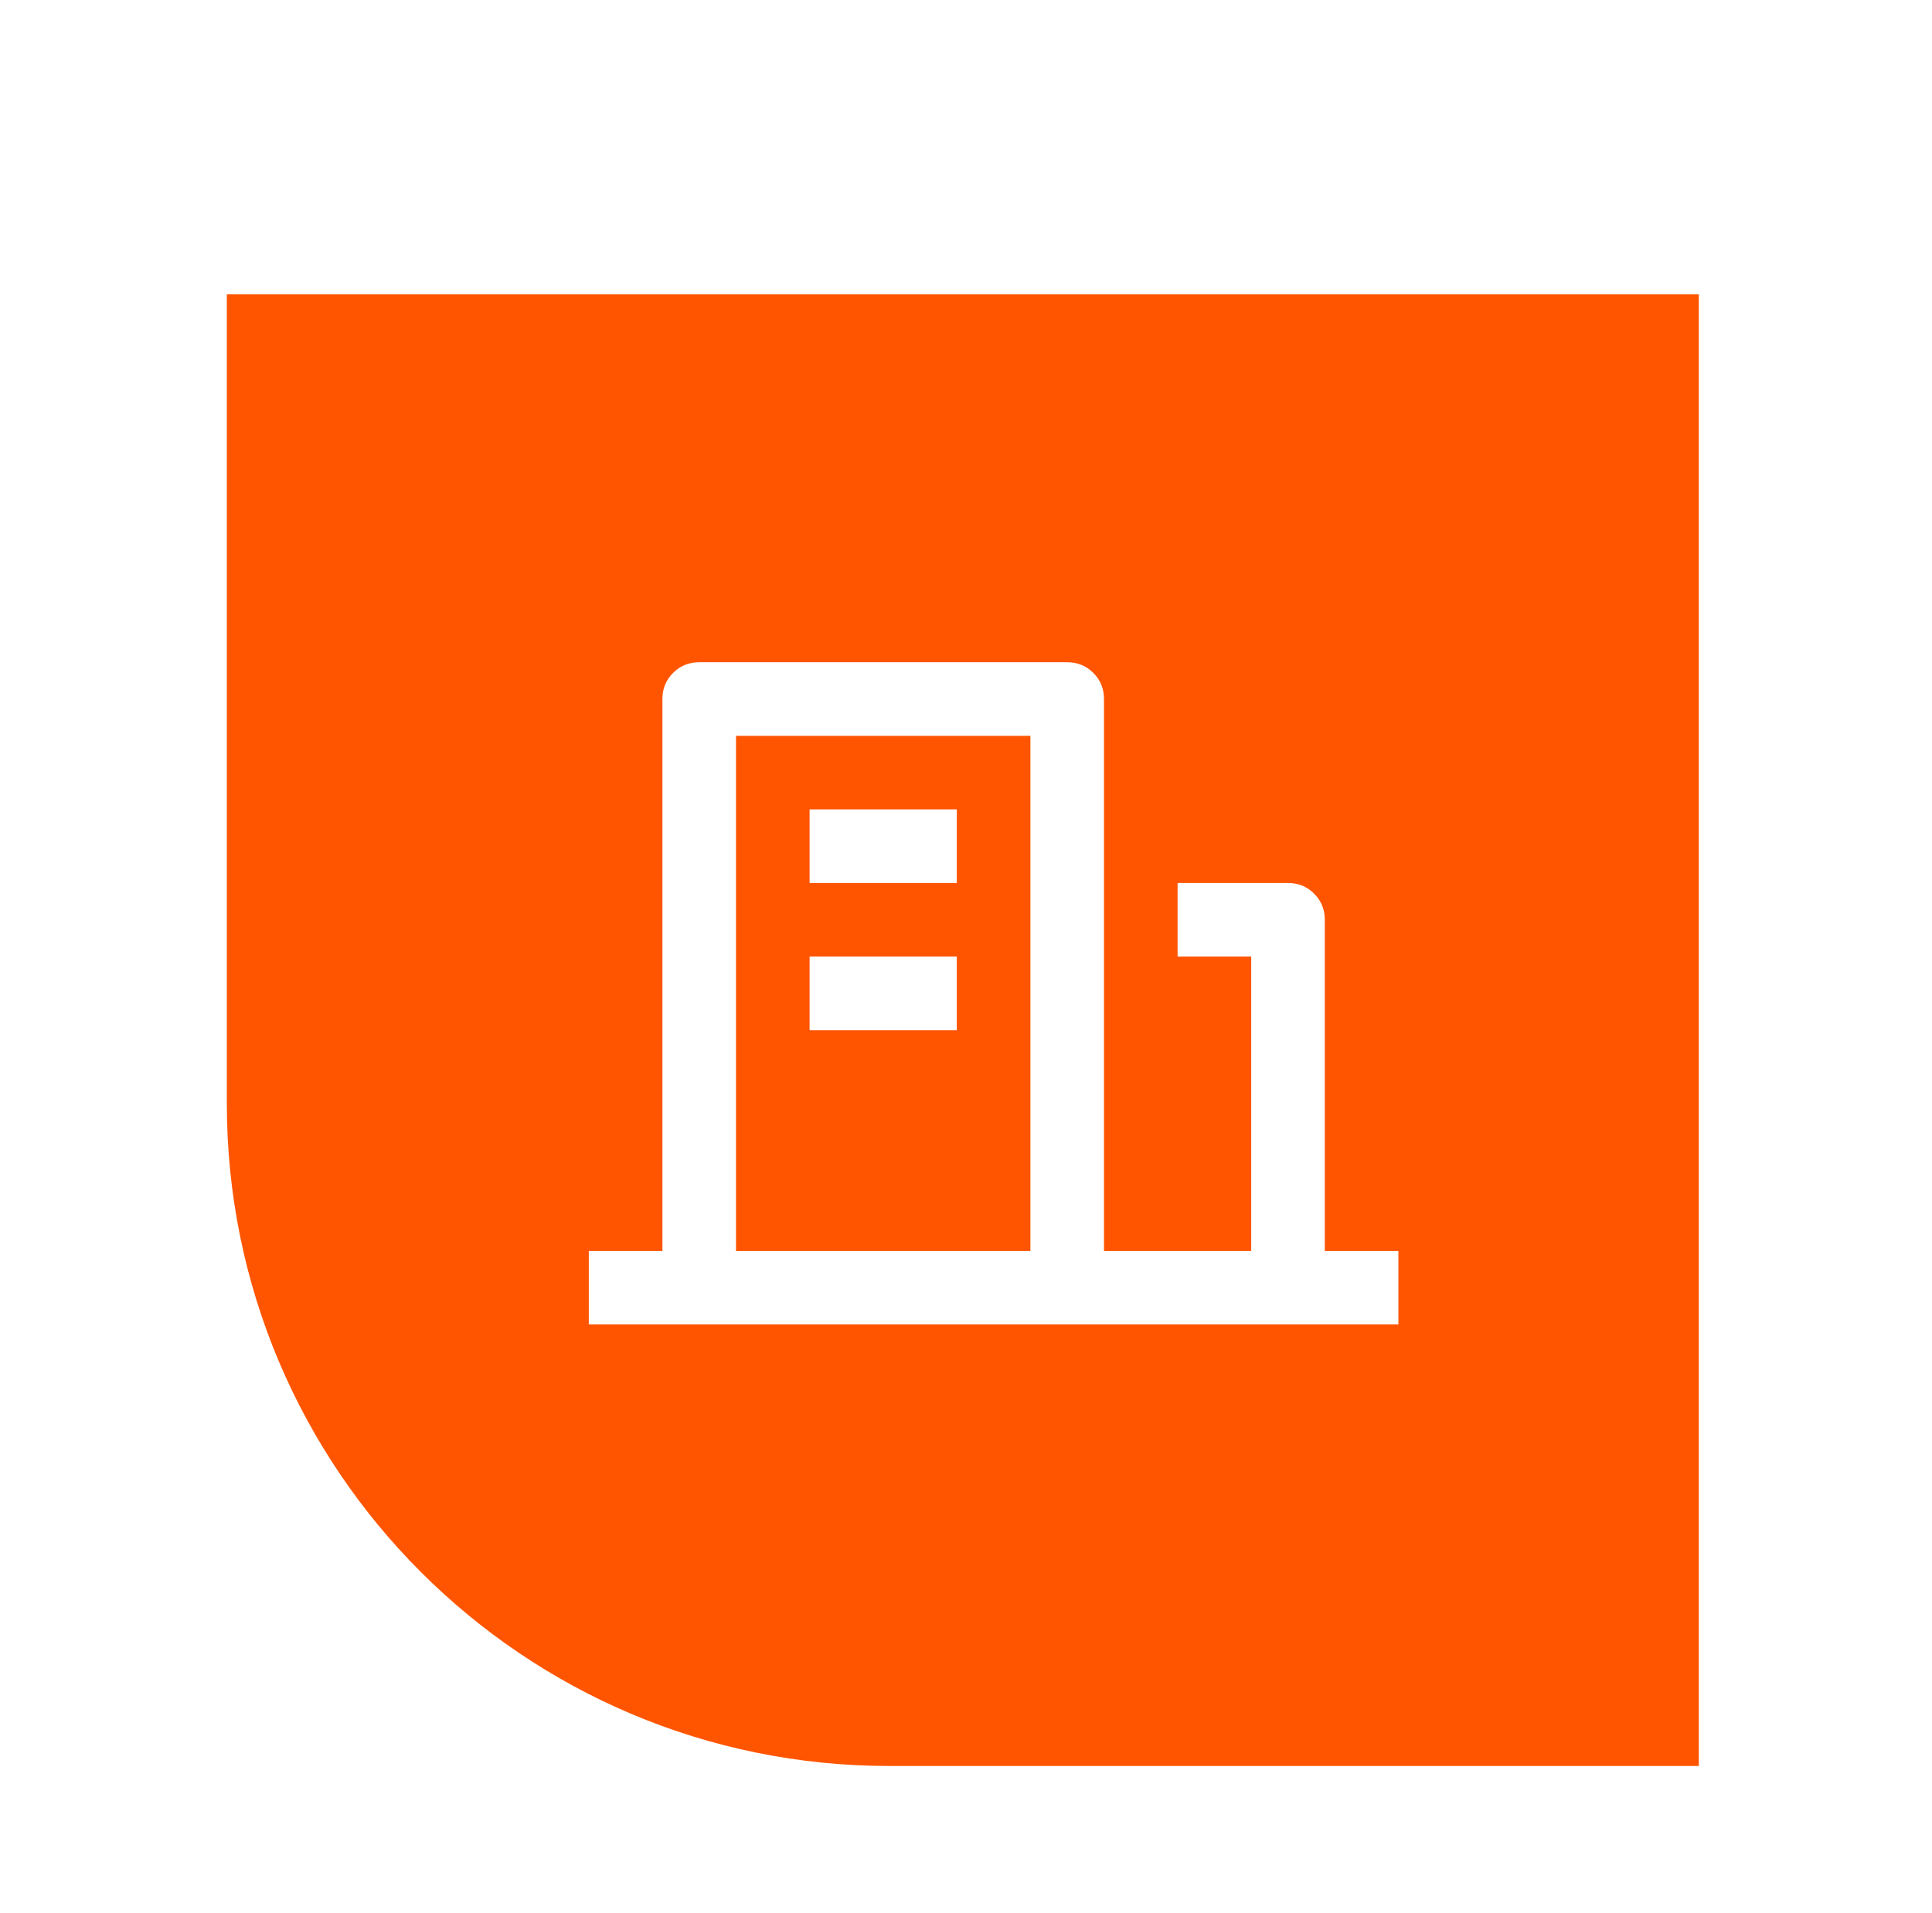 <svg width="105" height="104" viewBox="0 0 105 104" fill="none" xmlns="http://www.w3.org/2000/svg">
<g filter="url(#filter0_dd_691_231)">
<path d="M12.328 2H92.328V82H48.328C28.446 82 12.328 65.882 12.328 46V2Z" fill="#FF5500"/>
<path d="M72 54H76V58H32V54H36V24C36 23.44 36.193 22.967 36.58 22.58C36.967 22.193 37.44 22 38 22H58C58.56 22 59.033 22.193 59.42 22.58C59.807 22.967 60 23.44 60 24V54H68V38H64V34H70C70.56 34 71.033 34.193 71.42 34.58C71.807 34.967 72 35.44 72 36V54ZM40 26V54H56V26H40ZM44 38H52V42H44V38ZM44 30H52V34H44V30Z" fill="white"/>
</g>
<defs>
<filter id="filter0_dd_691_231" x="0.328" y="0" width="104" height="104" filterUnits="userSpaceOnUse" color-interpolation-filters="sRGB">
<feFlood flood-opacity="0" result="BackgroundImageFix"/>
<feColorMatrix in="SourceAlpha" type="matrix" values="0 0 0 0 0 0 0 0 0 0 0 0 0 0 0 0 0 0 127 0" result="hardAlpha"/>
<feMorphology radius="3" operator="erode" in="SourceAlpha" result="effect1_dropShadow_691_231"/>
<feOffset dy="10"/>
<feGaussianBlur stdDeviation="7.5"/>
<feColorMatrix type="matrix" values="0 0 0 0 1 0 0 0 0 0.333 0 0 0 0 0 0 0 0 0.3 0"/>
<feBlend mode="normal" in2="BackgroundImageFix" result="effect1_dropShadow_691_231"/>
<feColorMatrix in="SourceAlpha" type="matrix" values="0 0 0 0 0 0 0 0 0 0 0 0 0 0 0 0 0 0 127 0" result="hardAlpha"/>
<feMorphology radius="4" operator="erode" in="SourceAlpha" result="effect2_dropShadow_691_231"/>
<feOffset dy="4"/>
<feGaussianBlur stdDeviation="3"/>
<feColorMatrix type="matrix" values="0 0 0 0 1 0 0 0 0 0.333 0 0 0 0 0 0 0 0 0.3 0"/>
<feBlend mode="normal" in2="effect1_dropShadow_691_231" result="effect2_dropShadow_691_231"/>
<feBlend mode="normal" in="SourceGraphic" in2="effect2_dropShadow_691_231" result="shape"/>
</filter>
</defs>
</svg>
